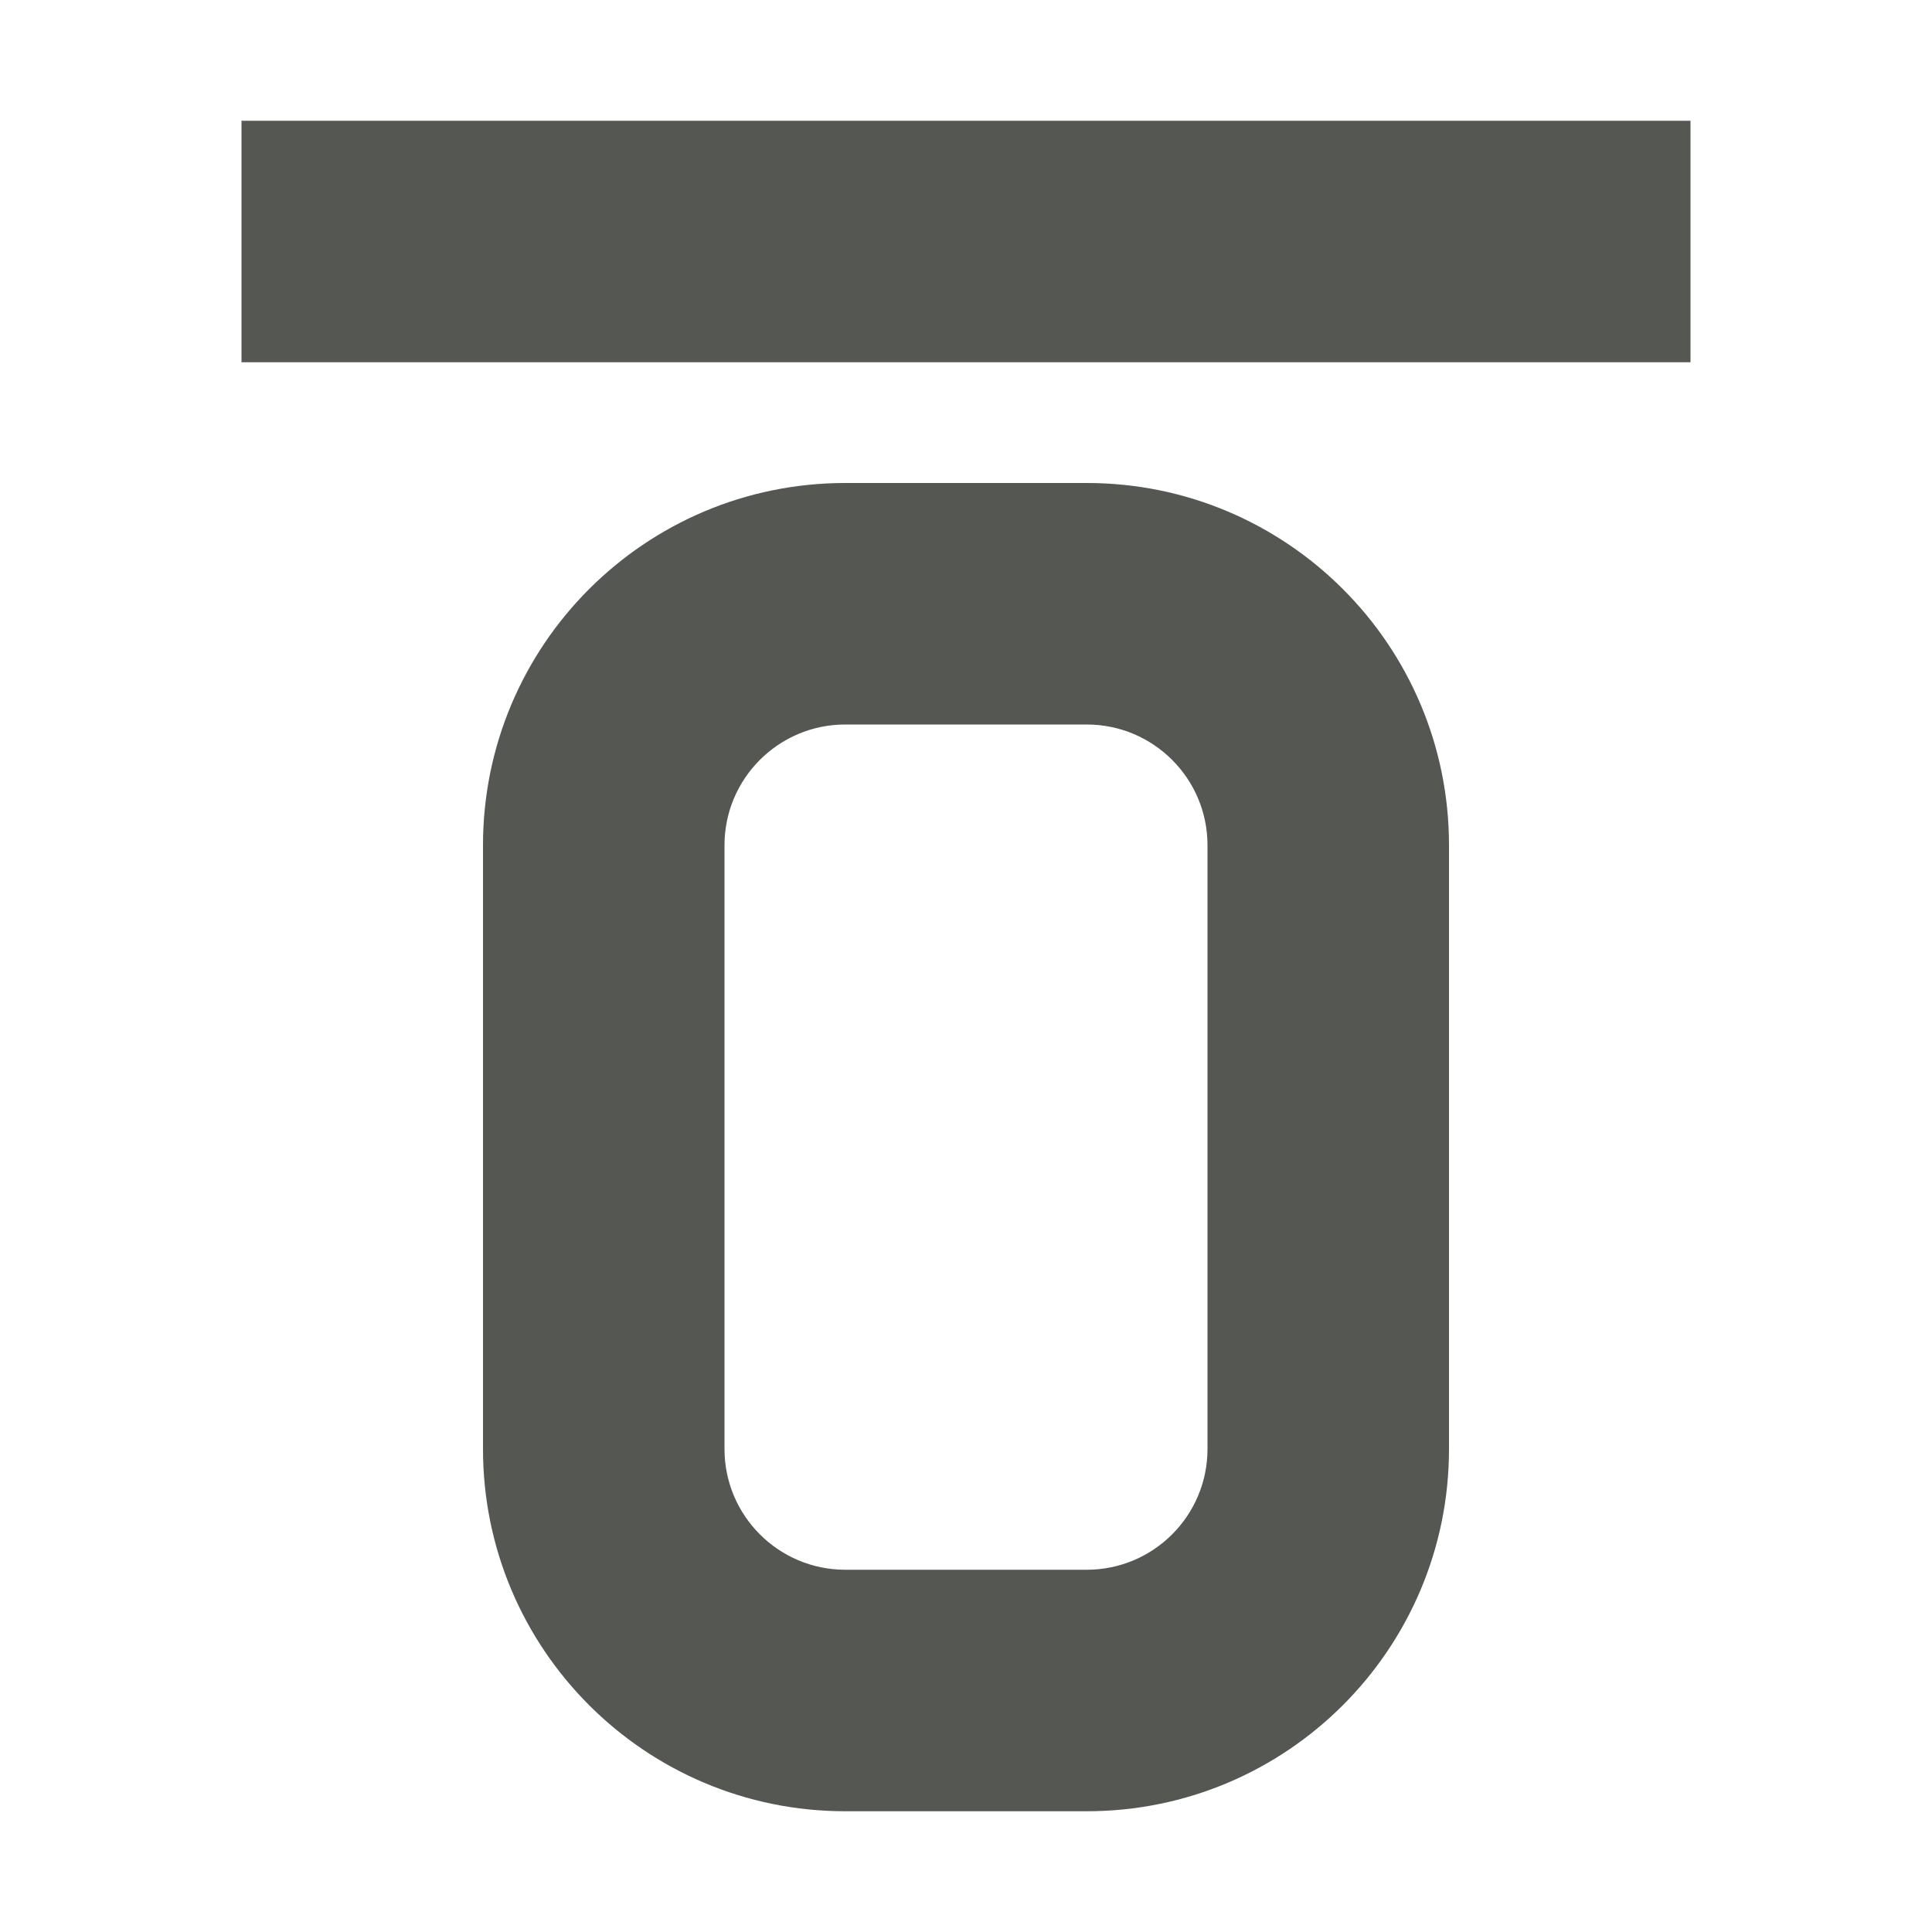 <svg xmlns="http://www.w3.org/2000/svg" viewBox="0 0 16 16">
  <path
     style="fill:#555753"
     d="M 2 1 L 2 3 L 14 3 L 14 1 L 2 1 z M 7 4 C 5.343 4 4 5.343 4 7 L 4 12 C 4 13.657 5.343 15 7 15 L 9 15 C 10.657 15 12 13.657 12 12 L 12 7 C 12 5.343 10.657 4 9 4 L 7 4 z M 7 6 L 9 6 C 9.552 6 10 6.448 10 7 L 10 12 C 10 12.552 9.552 13 9 13 L 7 13 C 6.448 13 6 12.552 6 12 L 6 7 C 6 6.448 6.448 6 7 6 z "
     />
</svg>

